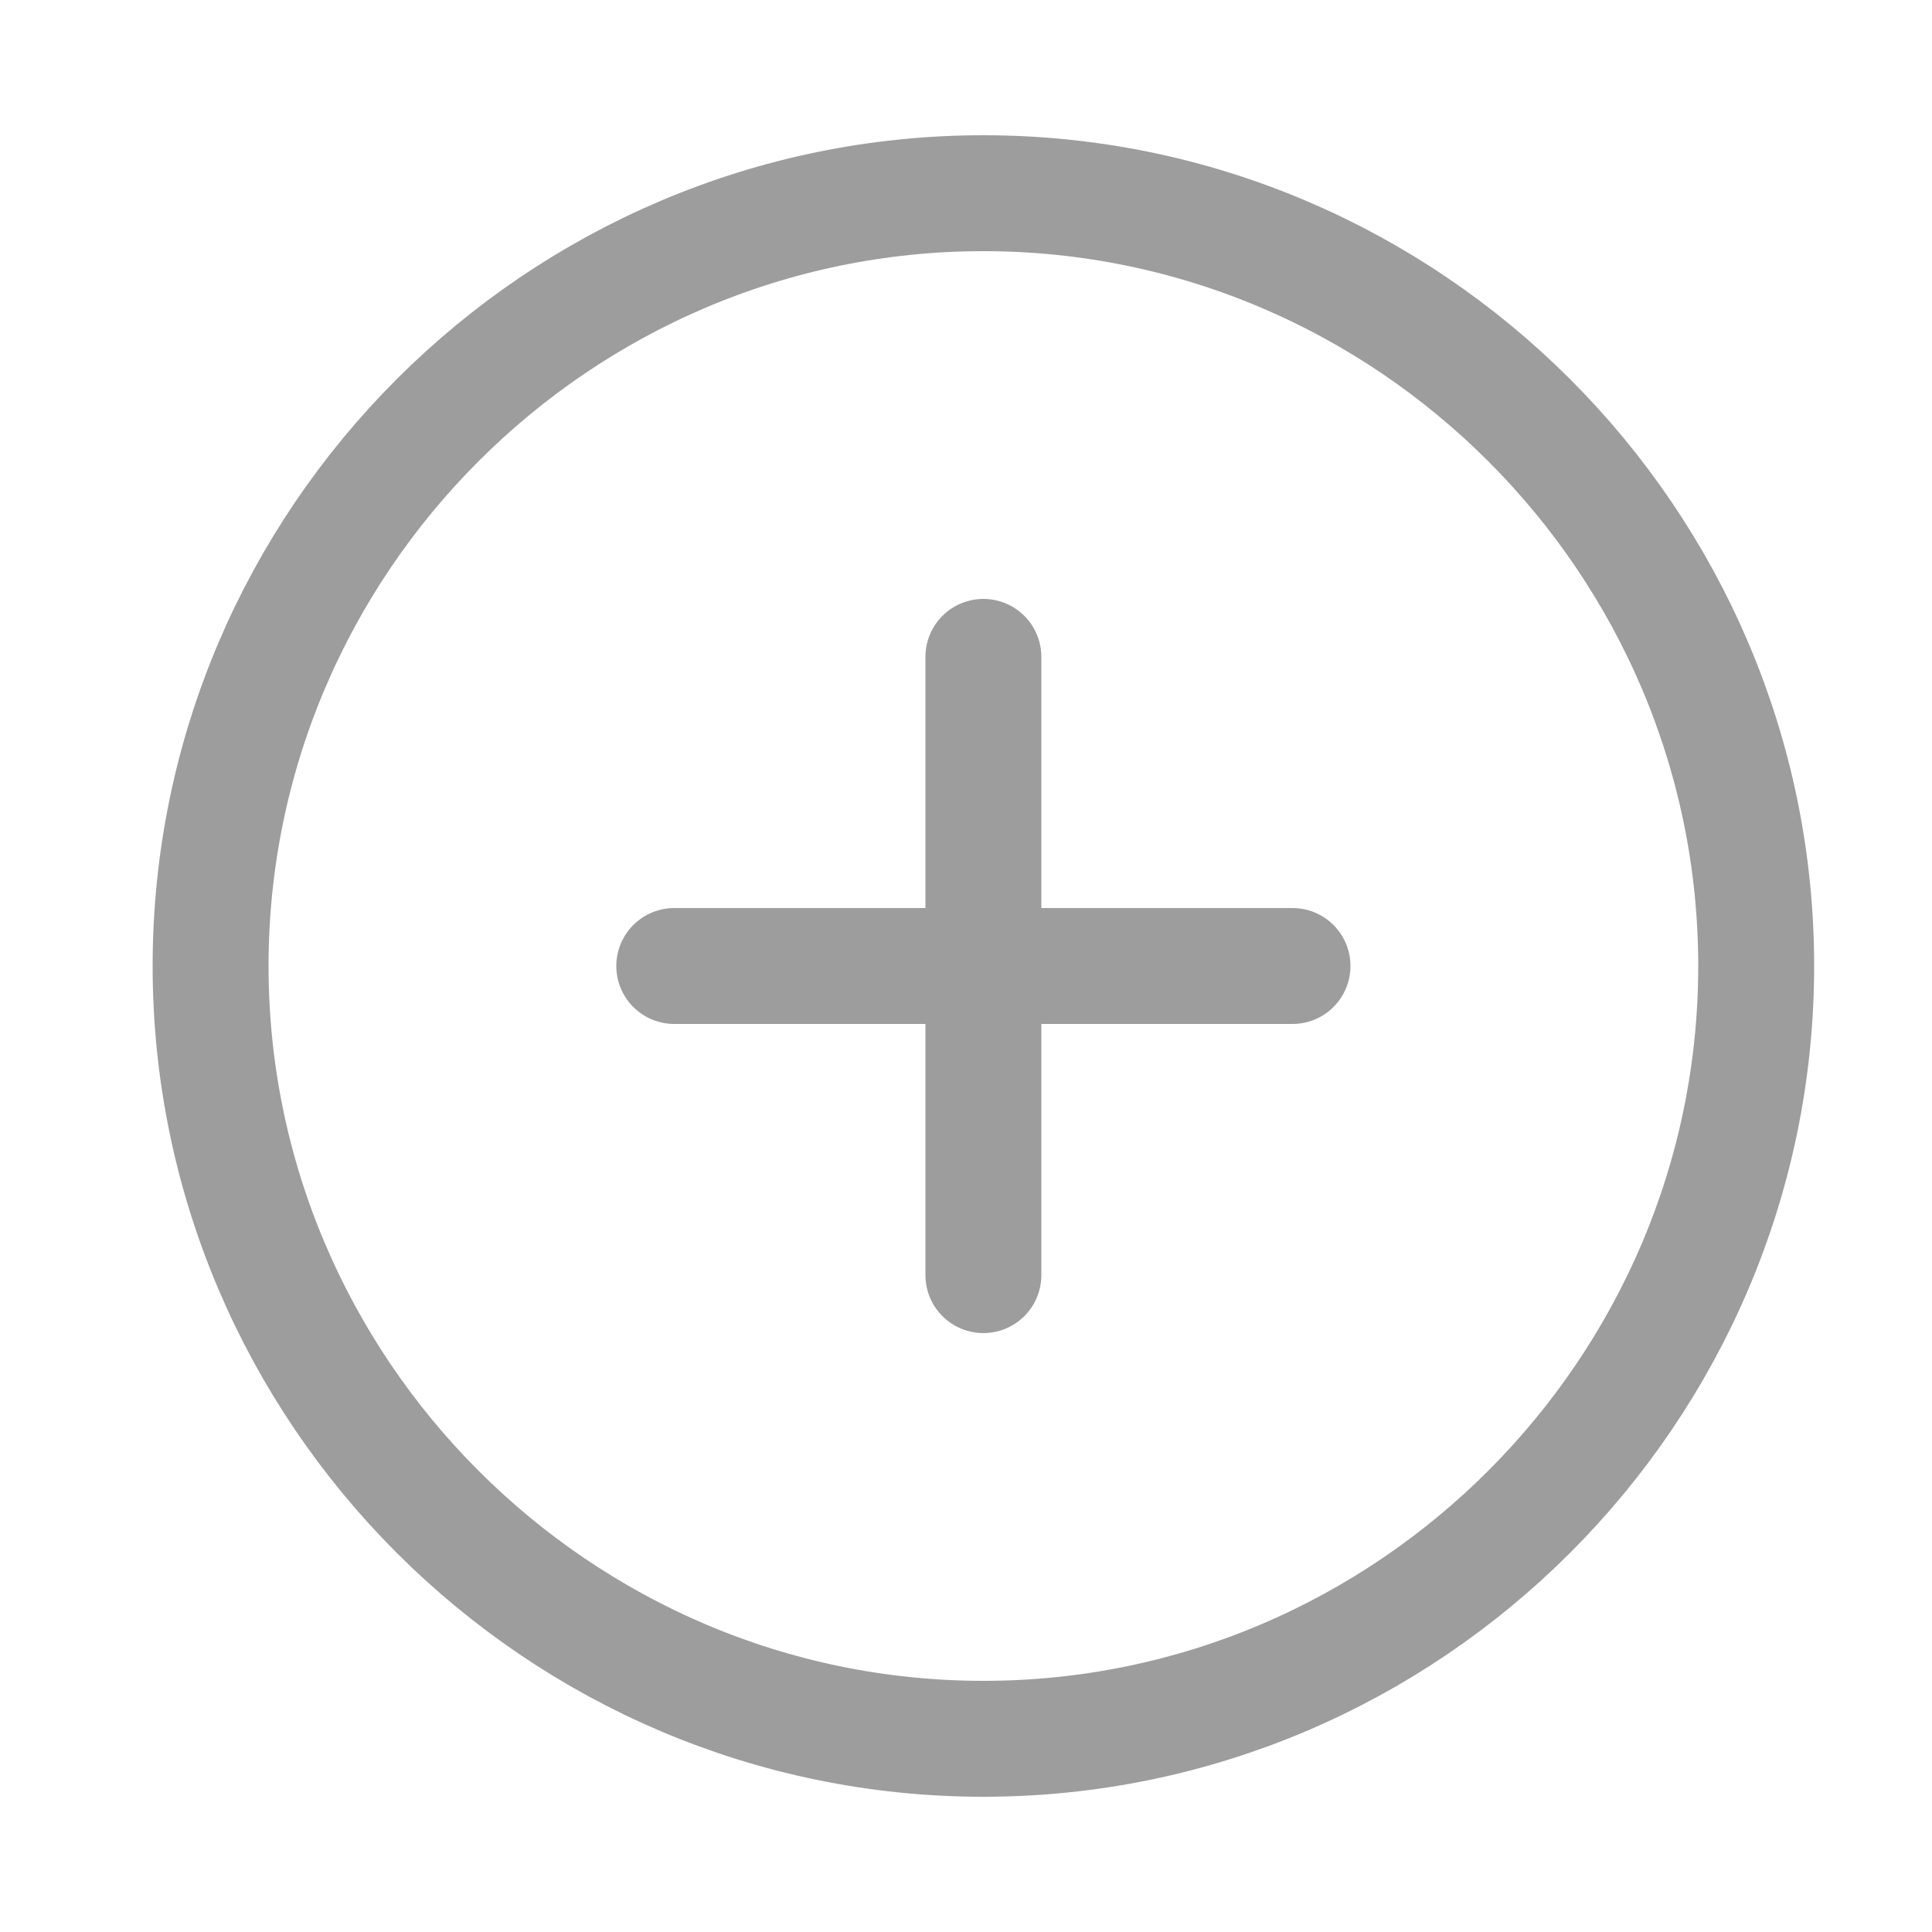 <svg width="25" height="25" viewBox="0 0 25 25" fill="none" xmlns="http://www.w3.org/2000/svg">
<path d="M12.725 22.5C18.225 22.5 22.725 18 22.725 12.5C22.725 7 18.225 2.5 12.725 2.5C7.225 2.5 2.725 7 2.725 12.5C2.725 18 7.225 22.5 12.725 22.5Z" stroke="#9D9D9D" stroke-width="1.5" stroke-linecap="round" stroke-linejoin="round"/>
<path d="M8.725 12.5H16.725" stroke="#9D9D9D" stroke-width="1.5" stroke-linecap="round" stroke-linejoin="round"/>
<path d="M12.725 16.5V8.5" stroke="#9D9D9D" stroke-width="1.5" stroke-linecap="round" stroke-linejoin="round"/>
</svg>
